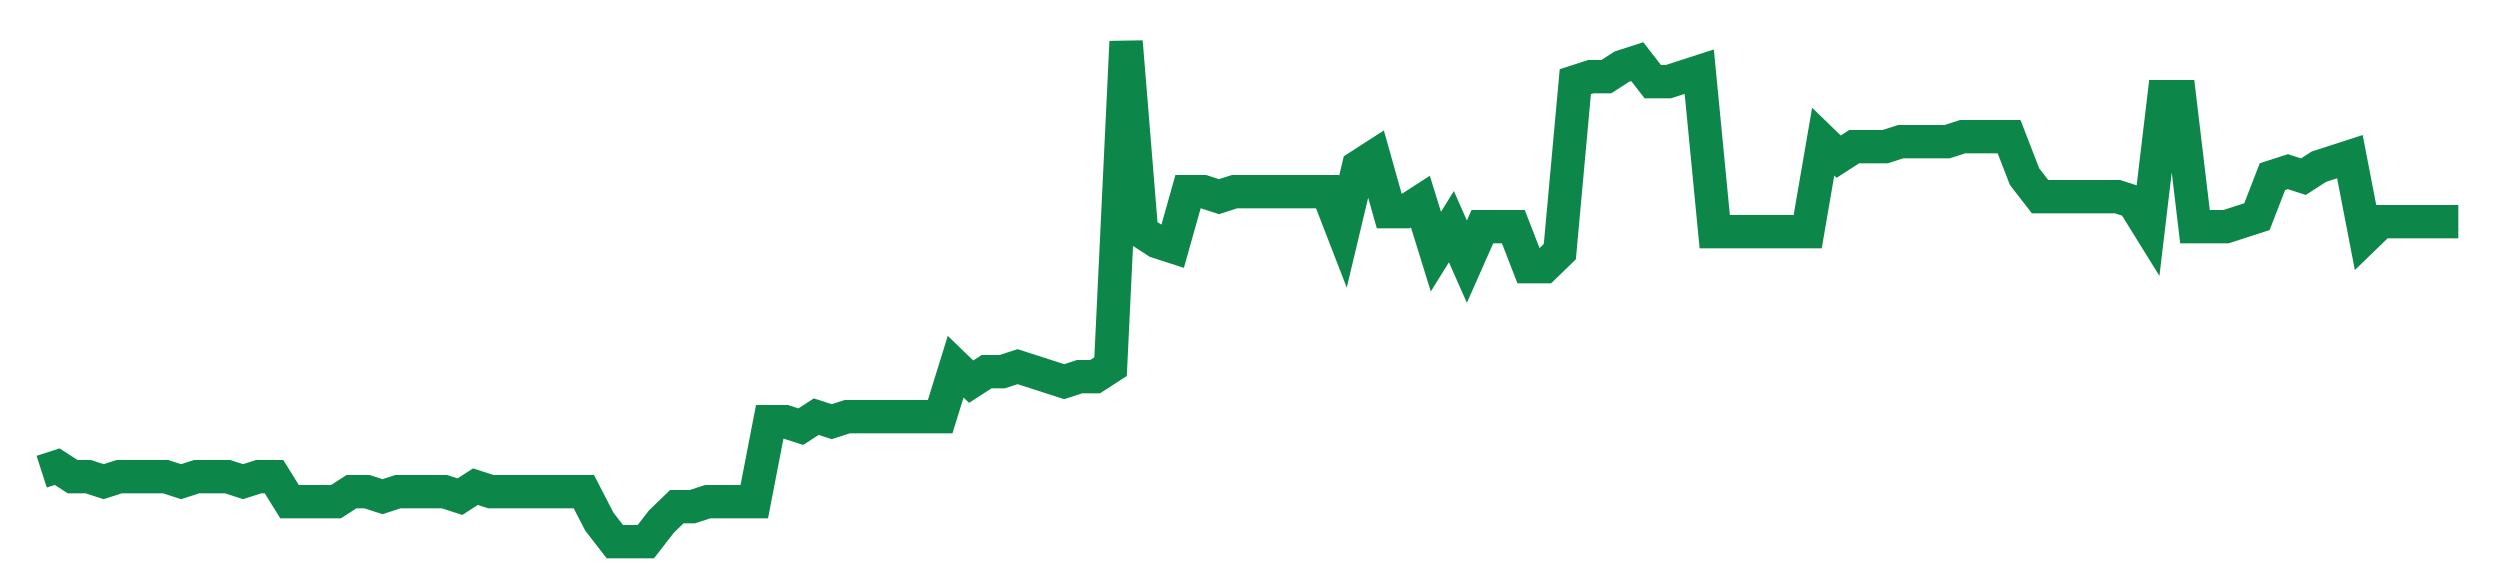 <svg width="300" height="70" viewBox="0 0 300 70" xmlns="http://www.w3.org/2000/svg">
    <path d="M 5,56.6 L 6.859,56 L 8.718,57.2 L 10.577,57.2 L 12.436,57.8 L 14.295,57.2 L 16.154,57.2 L 18.013,57.2 L 19.872,57.2 L 21.731,57.8 L 23.59,57.2 L 25.449,57.2 L 27.308,57.2 L 29.167,57.8 L 31.026,57.2 L 32.885,57.2 L 34.744,60.2 L 36.603,60.2 L 38.462,60.2 L 40.321,60.2 L 42.179,59 L 44.038,59 L 45.897,59.6 L 47.756,59 L 49.615,59 L 51.474,59 L 53.333,59 L 55.192,59.6 L 57.051,58.4 L 58.91,59 L 60.769,59 L 62.628,59 L 64.487,59 L 66.346,59 L 68.205,59 L 70.064,59 L 71.923,62.6 L 73.782,65 L 75.641,65 L 77.5,65 L 79.359,62.6 L 81.218,60.8 L 83.077,60.8 L 84.936,60.2 L 86.795,60.2 L 88.654,60.2 L 90.513,60.2 L 92.372,50.6 L 94.231,50.6 L 96.09,51.2 L 97.949,50 L 99.808,50.6 L 101.667,50 L 103.526,50 L 105.385,50 L 107.244,50 L 109.103,50 L 110.962,50 L 112.821,50 L 114.679,44 L 116.538,45.8 L 118.397,44.6 L 120.256,44.6 L 122.115,44 L 123.974,44.6 L 125.833,45.2 L 127.692,45.8 L 129.551,45.2 L 131.41,45.2 L 133.269,44 L 135.128,5 L 136.987,27.8 L 138.846,29 L 140.705,29.6 L 142.564,23 L 144.423,23 L 146.282,23.6 L 148.141,23 L 150,23 L 151.859,23 L 153.718,23 L 155.577,23 L 157.436,23 L 159.295,23 L 161.154,27.8 L 163.013,20 L 164.872,18.8 L 166.731,25.4 L 168.59,25.4 L 170.449,24.2 L 172.308,30.2 L 174.167,27.2 L 176.026,31.4 L 177.885,27.2 L 179.744,27.2 L 181.603,27.2 L 183.462,32 L 185.321,32 L 187.179,30.2 L 189.038,9.8 L 190.897,9.2 L 192.756,9.2 L 194.615,8 L 196.474,7.4 L 198.333,9.8 L 200.192,9.8 L 202.051,9.2 L 203.91,8.6 L 205.769,27.8 L 207.628,27.8 L 209.487,27.8 L 211.346,27.8 L 213.205,27.8 L 215.064,27.8 L 216.923,27.8 L 218.782,17 L 220.641,18.8 L 222.5,17.6 L 224.359,17.6 L 226.218,17.6 L 228.077,17 L 229.936,17 L 231.795,17 L 233.654,17 L 235.513,16.4 L 237.372,16.4 L 239.231,16.4 L 241.09,16.4 L 242.949,21.2 L 244.808,23.6 L 246.667,23.6 L 248.526,23.6 L 250.385,23.6 L 252.244,23.6 L 254.103,23.6 L 255.962,24.2 L 257.821,27.2 L 259.679,11.6 L 261.538,11.6 L 263.397,27.2 L 265.256,27.2 L 267.115,27.2 L 268.974,26.6 L 270.833,26 L 272.692,21.2 L 274.551,20.6 L 276.41,21.2 L 278.269,20 L 280.128,19.4 L 281.987,18.8 L 283.846,28.4 L 285.705,26.6 L 287.564,26.6 L 289.423,26.6 L 291.282,26.6 L 293.141,26.6 L 295,26.6" fill="none" stroke="#0D8749" stroke-width="4"/>
</svg>
